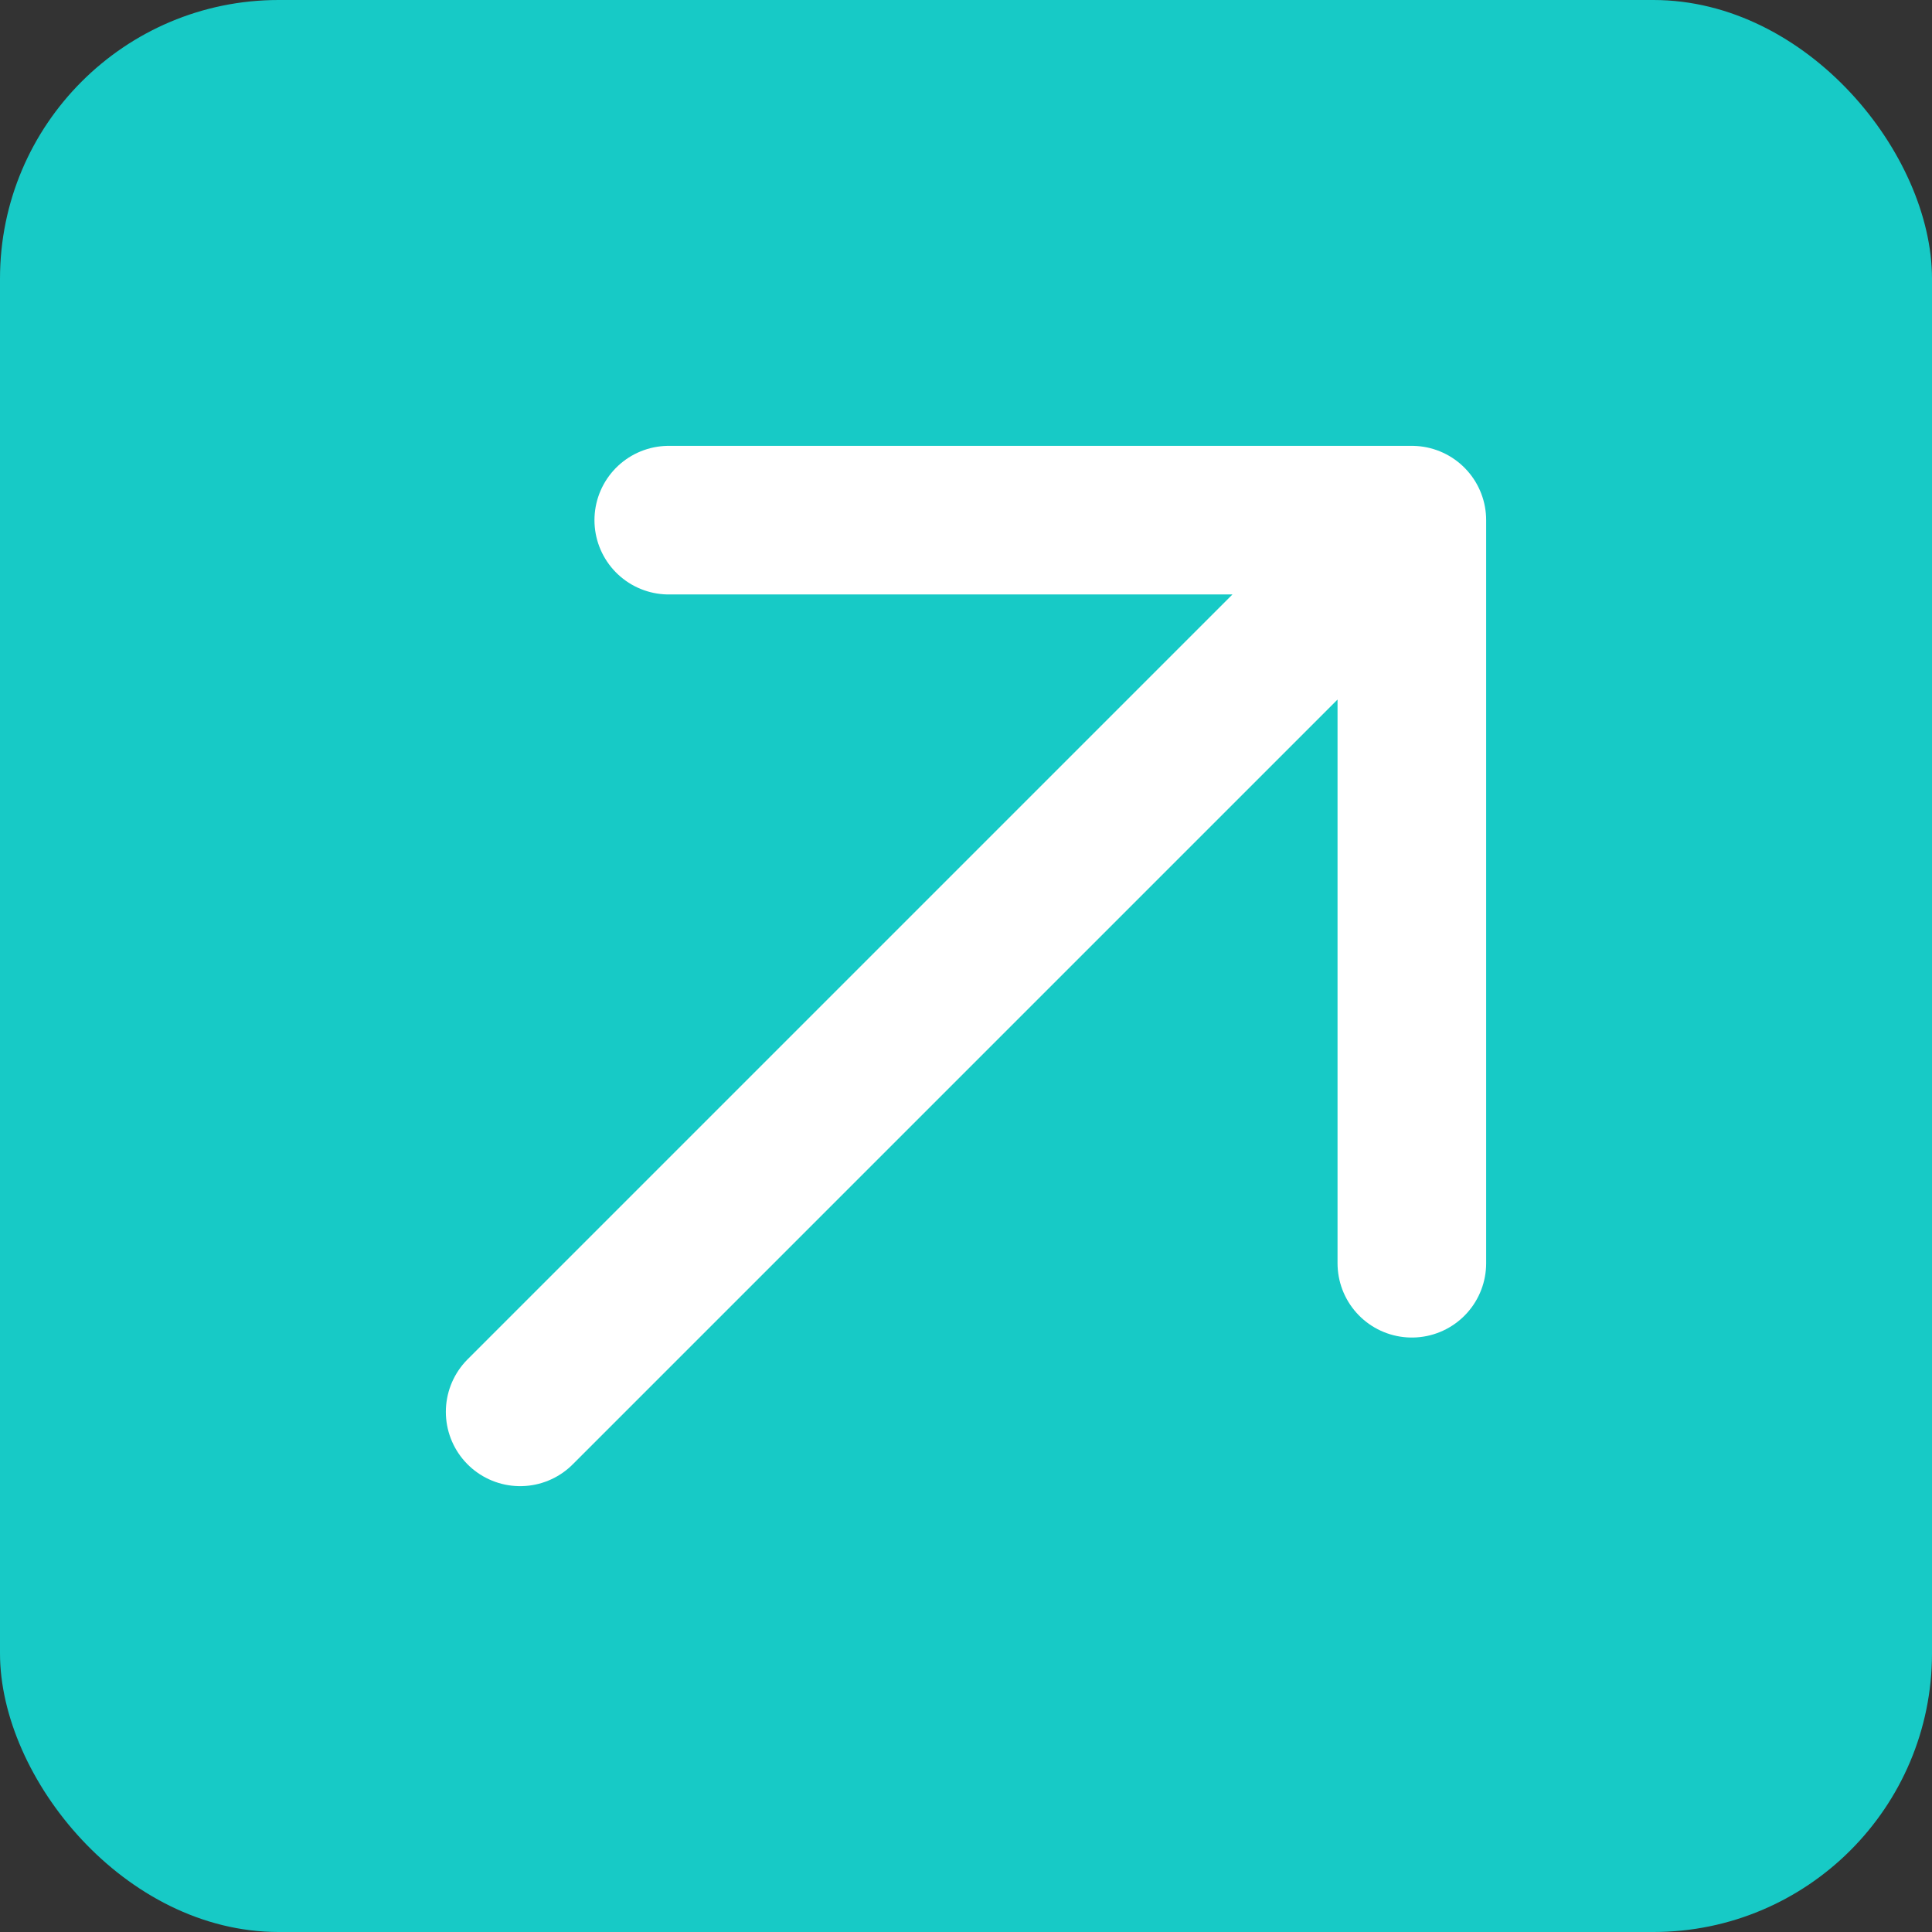 <svg width="104" height="104" viewBox="0 0 104 104" fill="none" xmlns="http://www.w3.org/2000/svg">
<rect x="0" y="0" width="104" height="104" fill="#333333" stroke="none"/>
<rect width="104" height="104" rx="15" fill="#17CAC6"/>
<path d="M28 76L76 28M76 28V68M76 28H36" stroke="white" stroke-width="8" stroke-linecap="round" stroke-linejoin="round"/>
</svg>
